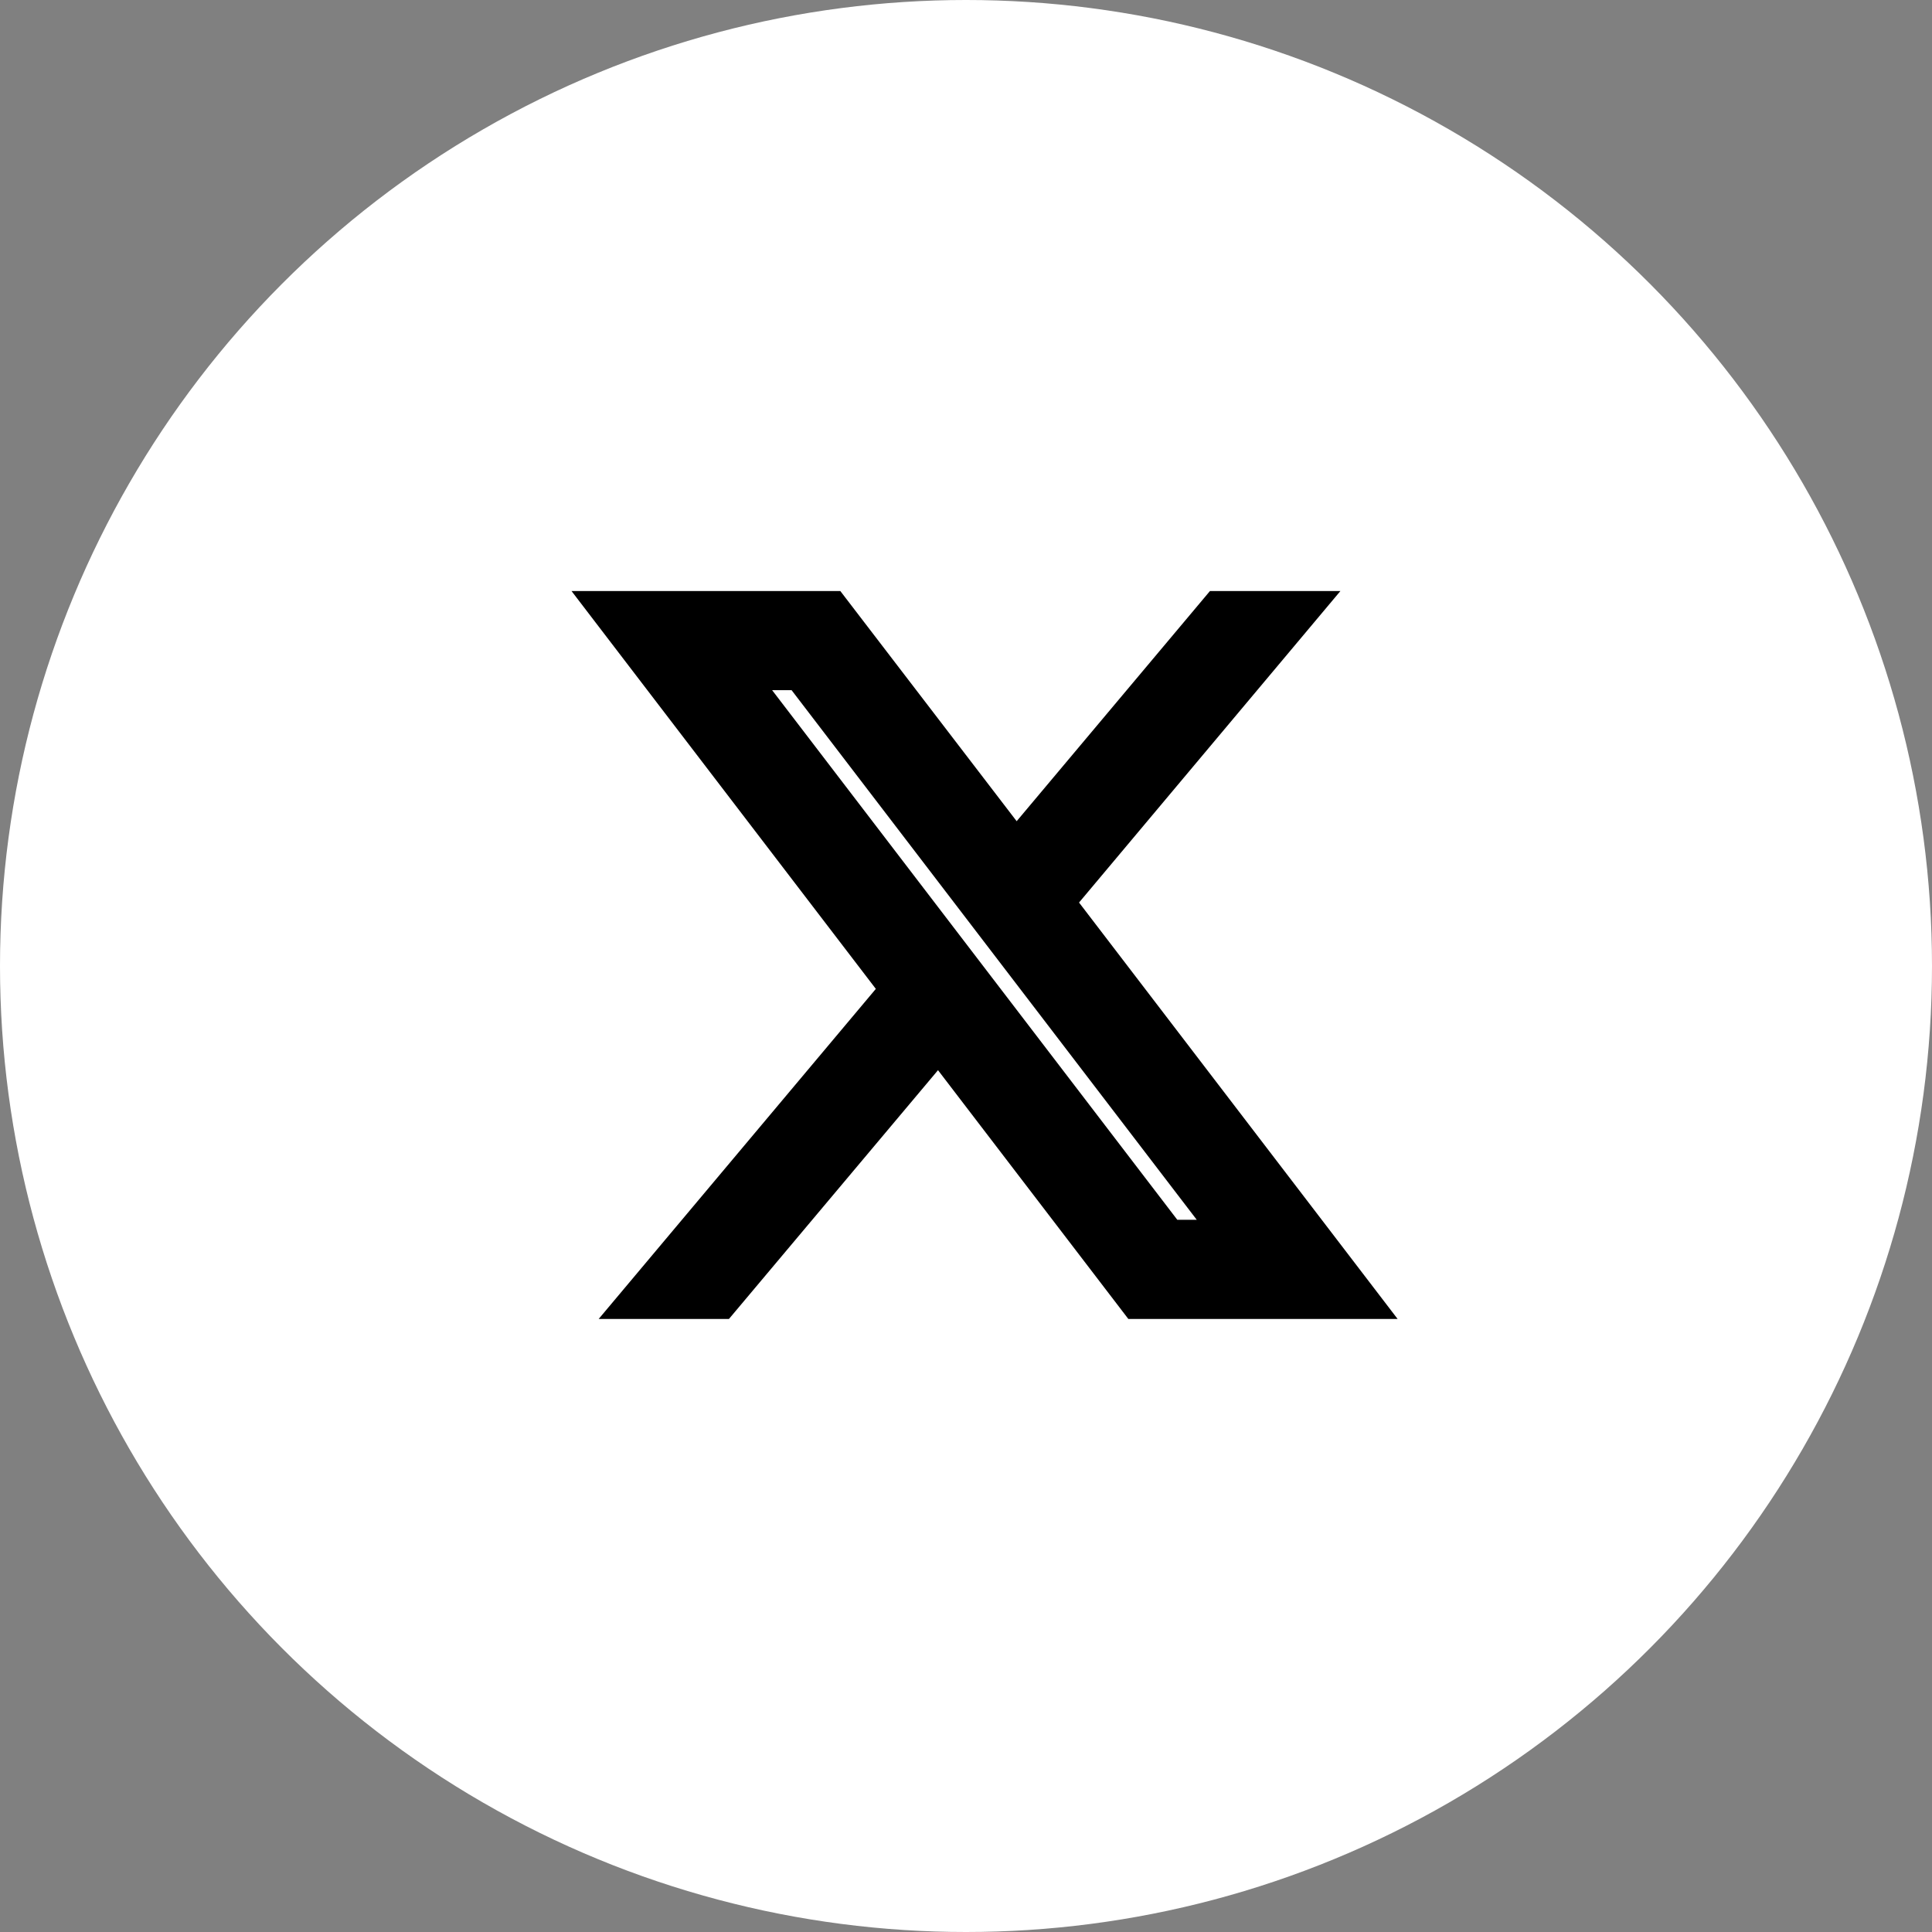 <svg xmlns="http://www.w3.org/2000/svg" width="38" height="38" viewBox="0 0 38 38">
  <rect x="0" y="0" width="38" height="38" fill="#808080" stroke="none"/>
  <g id="Group_307" data-name="Group 307" transform="translate(-510 -6400)">
    <circle id="Ellipse_7" data-name="Ellipse 7" cx="19" cy="19" r="19" transform="translate(510 6400)" fill="#fff"/>
    <g id="Group_301" data-name="Group 301" transform="translate(0.191 -0.032)">
      <path id="Path_79" data-name="Path 79" d="M19.157,20.159H23.5L27.14,24.91l3.99-4.751h1.587L27.9,25.9l5.987,7.826H29.535l-3.915-5.117-4.3,5.117H19.737l5.127-6.106Zm2.428,1.2,8.543,11.167h1.327L22.912,21.359Z" transform="translate(502.652 6391.873)" fill-rule="evenodd"/>
      <path id="Path_80" data-name="Path 80" d="M19.157,20.159H23.5L27.14,24.91l3.99-4.751h1.587L27.9,25.9l5.987,7.826H29.535l-3.915-5.117-4.3,5.117H19.737l5.127-6.106Zm2.428,1.2,8.543,11.167h1.327L22.912,21.359Z" transform="translate(502.652 6391.873)" fill="none" stroke="#000" stroke-miterlimit="10" stroke-width="0.75"/>
    </g>
  </g>
</svg>
